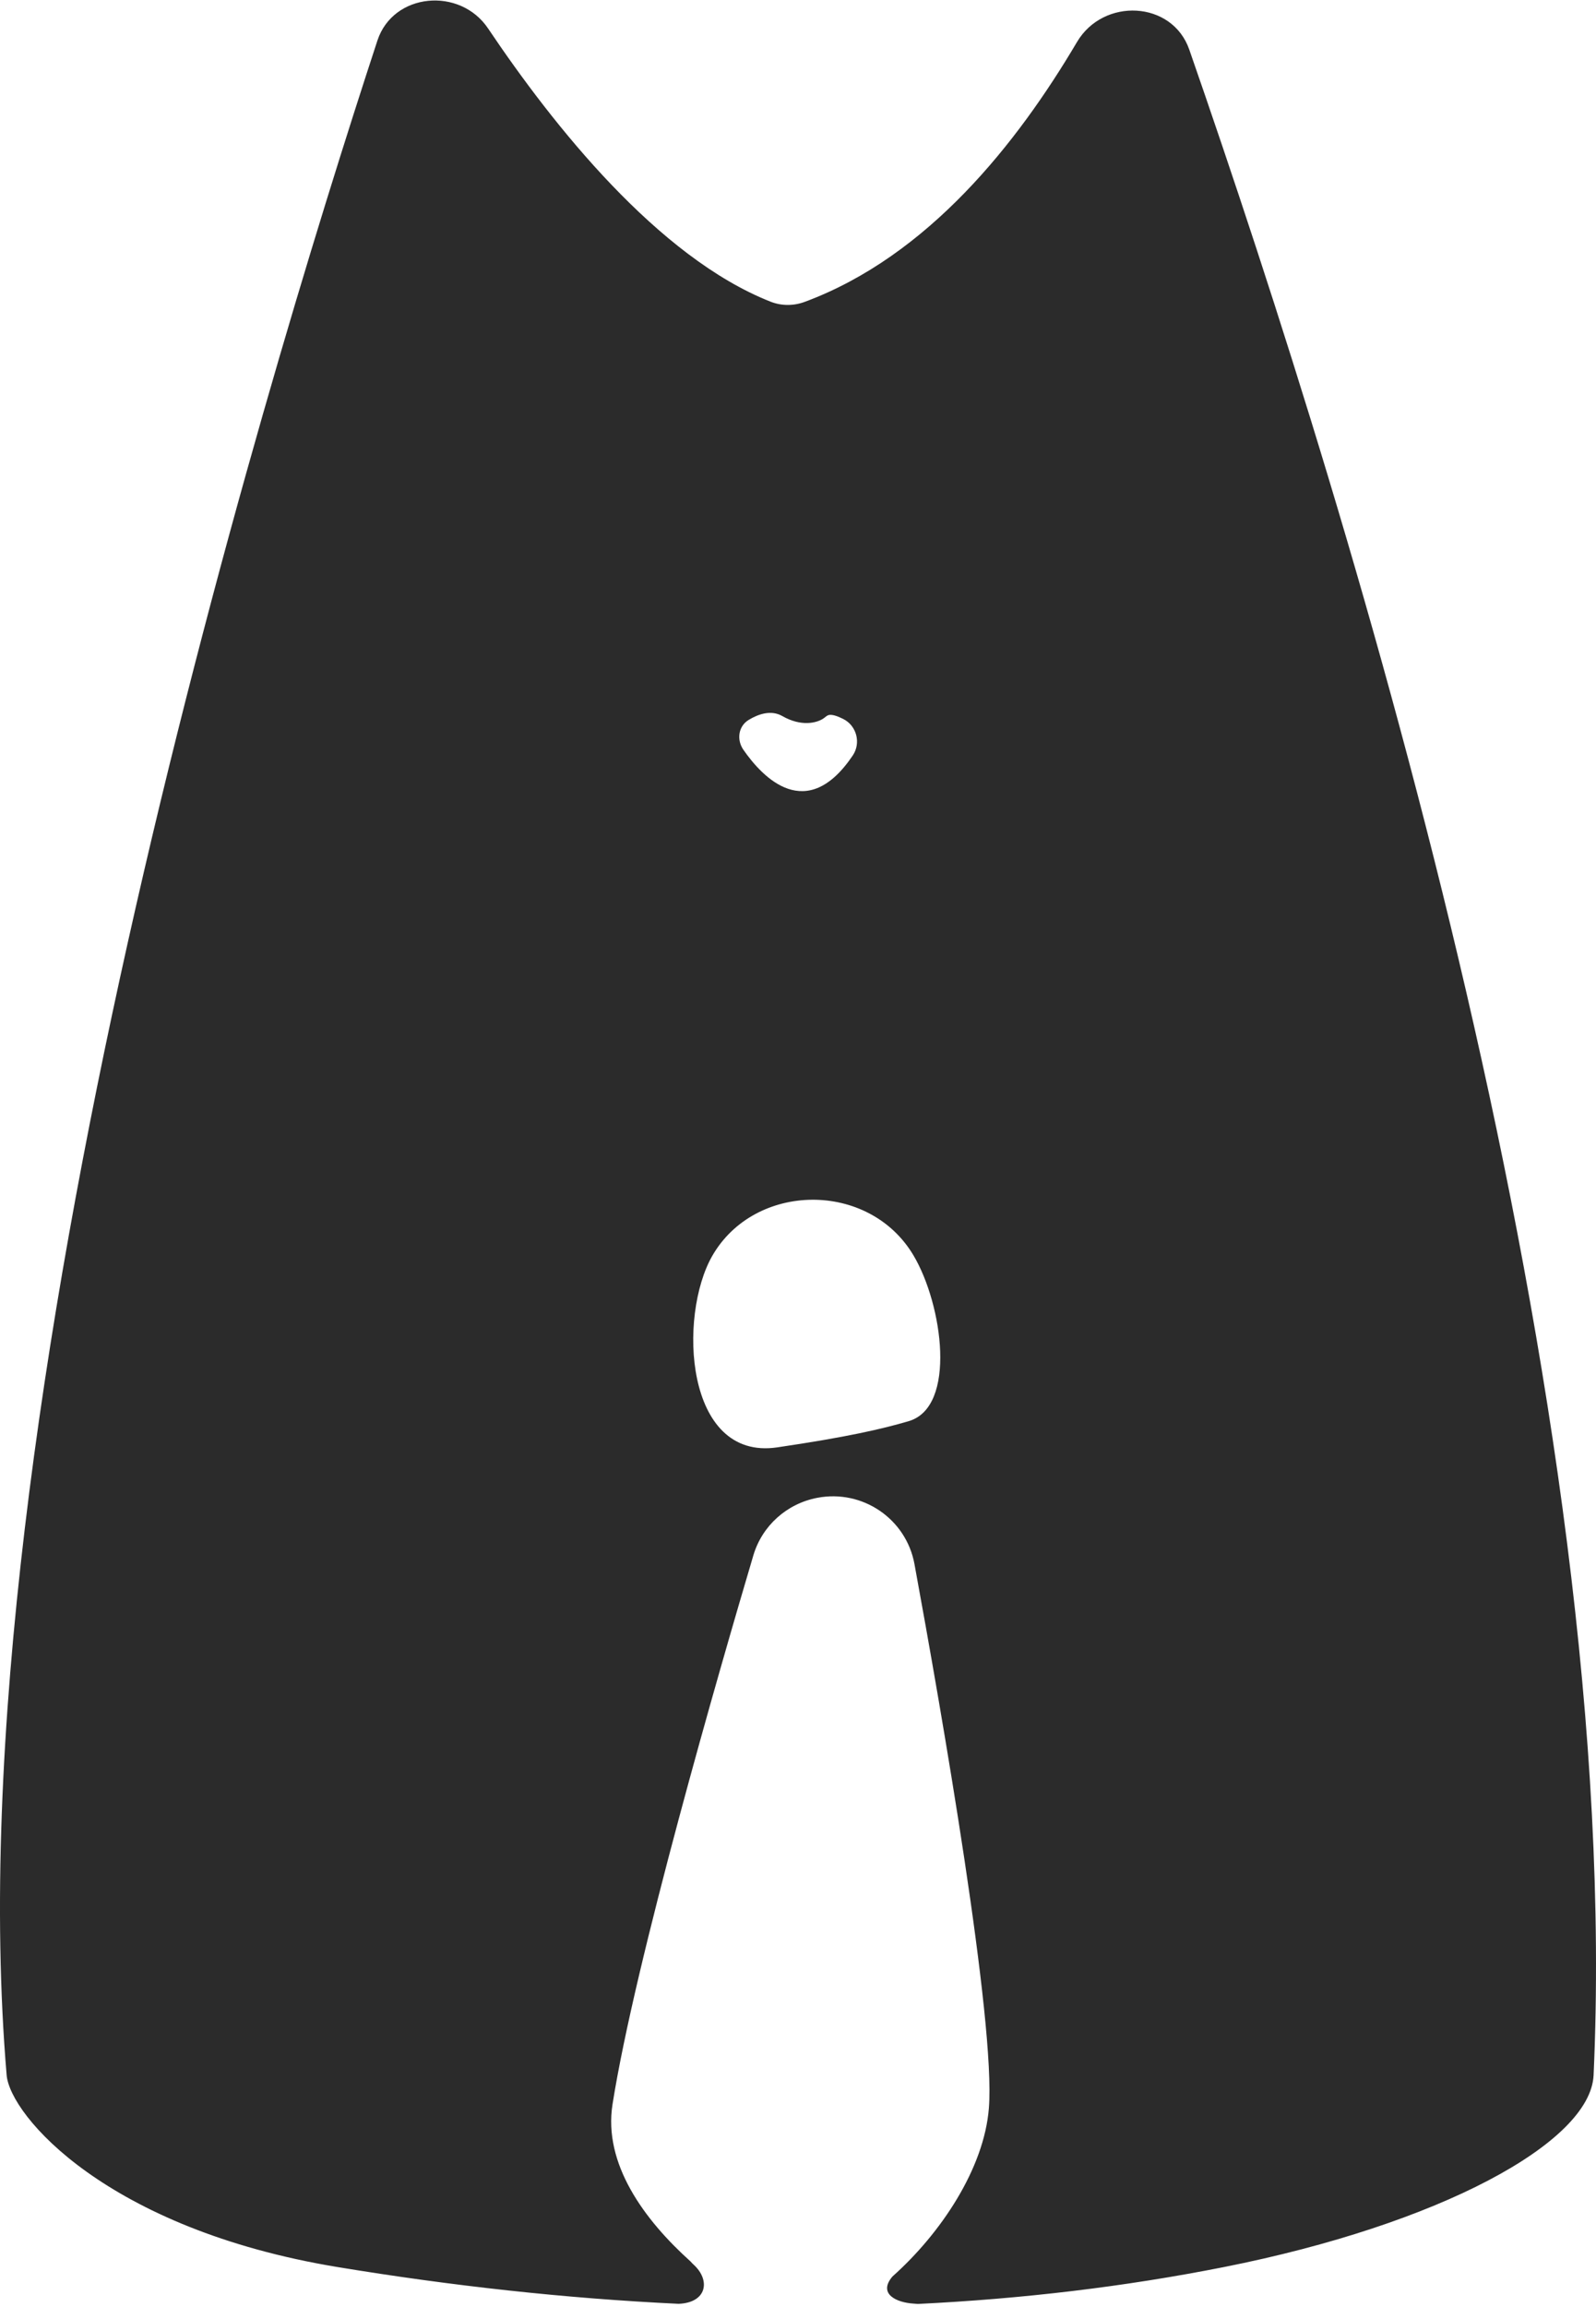 <svg width="551" height="796" viewBox="0 0 551 796" fill="none" xmlns="http://www.w3.org/2000/svg">
<path fill-rule="evenodd" clip-rule="evenodd" d="M266.036 104.108C227.204 88.802 191.043 43.376 168.51 9.829C158.802 -4.623 135.729 -2.546 130.297 13.994C90.323 135.727 -16.967 488.665 2.292 716.063C3.473 730.001 36.878 769.161 116.538 782.301C155.773 788.772 195.16 793.13 234.283 794.987C244.072 794.597 245.348 786.86 239.5 781.501C238.993 781.036 238.64 780.669 238.419 780.387C222.352 765.955 208.227 746.655 211.467 726.131C219.233 676.925 248.319 576.413 260.079 536.741C263.125 526.464 271.656 518.851 282.187 516.851C297.795 513.885 312.845 524.106 315.712 539.733C325.163 591.24 343.751 697.857 341.398 727.482C339.744 748.307 324.819 770.69 308.106 785.559C302.911 791.675 309.748 794.564 315.274 794.903C315.916 794.943 316.448 794.986 316.88 795.032C352.699 793.287 388.038 789.146 422.562 782.301C496.72 767.597 549.117 739.432 550.172 716.063C560.659 483.68 469.185 185.631 410.584 17.121C404.7 0.201 380.924 -0.918 371.814 14.508C351.31 49.227 320.539 88.344 277.807 104.171C274.002 105.581 269.811 105.596 266.036 104.108ZM268.319 499.45C236.375 504.154 234.049 454.018 245.905 433.366C260.531 407.89 299.93 407.27 315.348 433.164C325.5 450.215 330.353 485.487 313.751 490.394C304.64 493.086 292.407 495.902 268.319 499.45ZM258.485 248.414C261.83 246.393 266.195 244.875 270.086 247.098C276.586 250.811 281.919 249.515 284.28 247.927C284.472 247.798 284.656 247.651 284.84 247.505C285.325 247.12 285.805 246.737 286.414 246.687C287.616 246.589 289.231 247.151 291.14 248.111C295.763 250.433 297.303 256.394 294.414 260.685C278.532 284.277 263.387 268.436 256.652 258.737C254.25 255.277 254.88 250.593 258.485 248.414Z" fill="#2B2B2B"/>
</svg>
